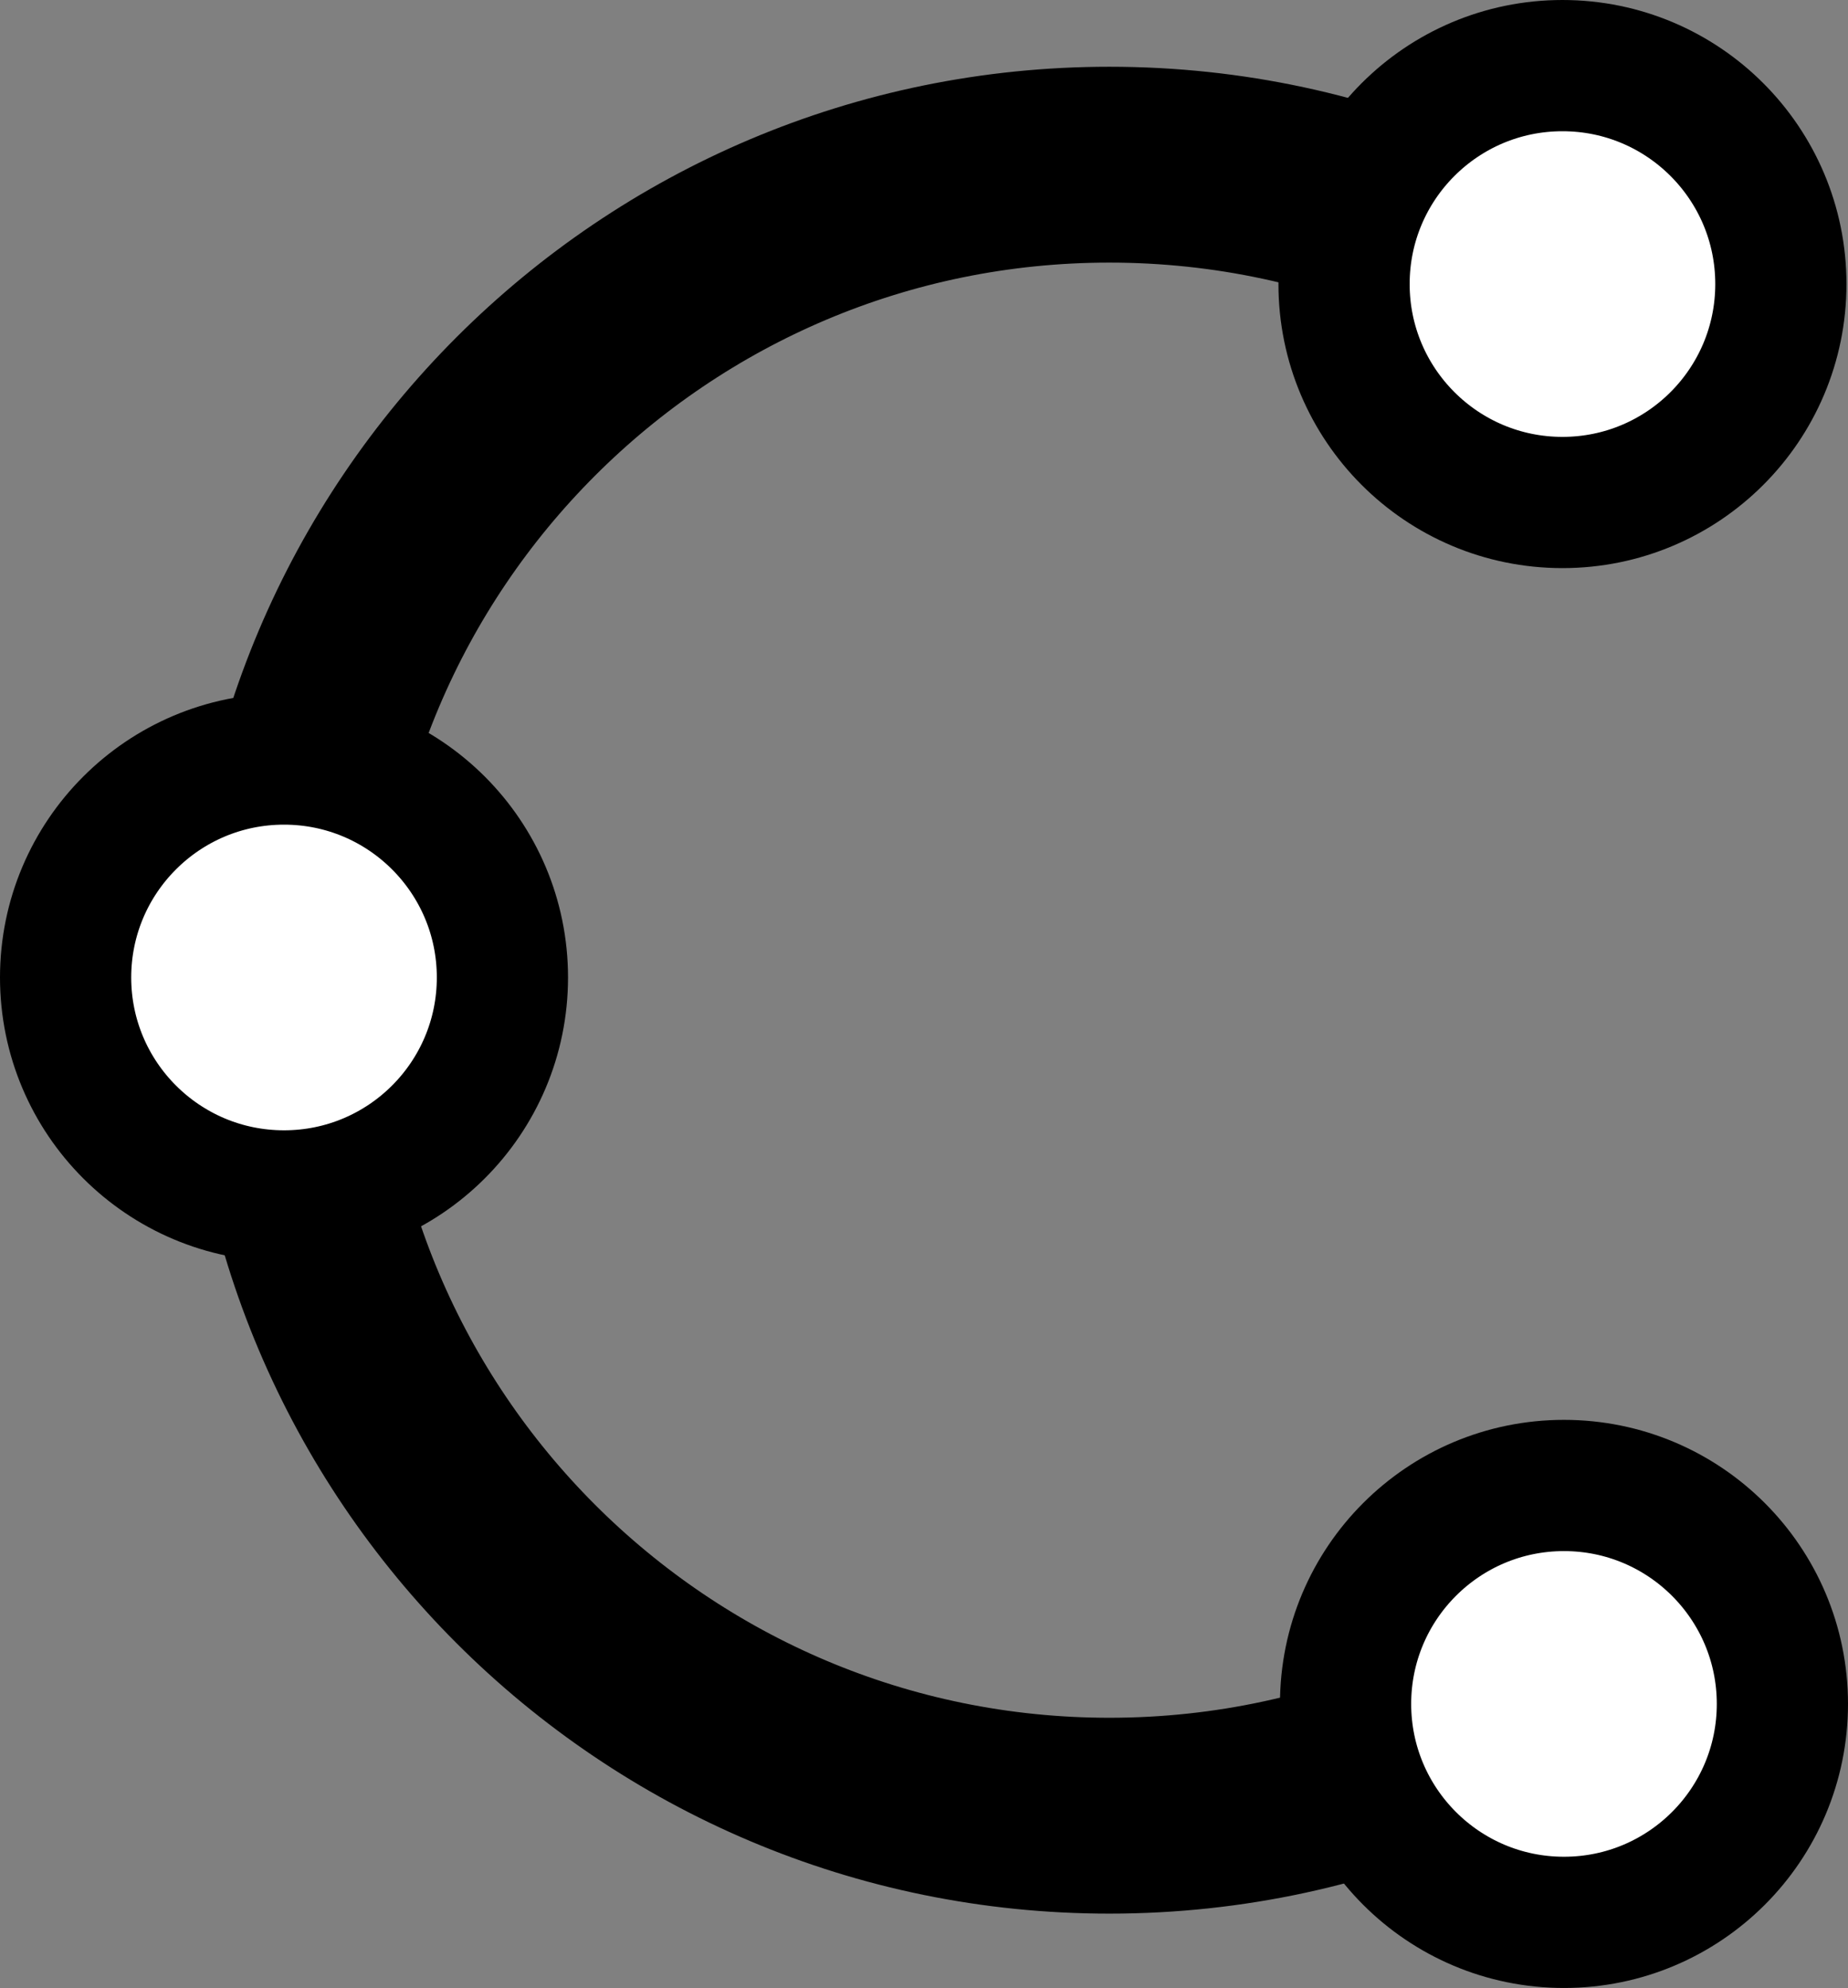 <?xml version="1.0" encoding="UTF-8"?>
<svg id="Layer_1" data-name="Layer 1" xmlns="http://www.w3.org/2000/svg" viewBox="0 0 943.67 1015">
  <rect x="0" y="0" width="943.67" height="1015" fill="#808080" stroke="none"/>
  <defs>
    <style>
      .cls-1 {
        fill: #fff;
        stroke-width: 67px;
      }

      .cls-1, .cls-2 {
        stroke: #000;
        stroke-miterlimit: 10;
      }

      .cls-2 {
        fill: none;
        stroke-width: 100px;
      }
    </style>
  </defs>
  <path class="cls-2" d="M876.98,790.6c-77.04,83.87-187.62,136.44-310.48,136.44-232.78,0-421.48-188.7-421.48-421.48S333.73,84.08,566.51,84.08c121.78,0,231.49,51.64,308.43,134.23"/>
  <circle class="cls-1" cx="798.64" cy="869.97" r="111.53"/>
  <circle class="cls-1" cx="797.86" cy="145.03" r="111.53"/>
  <circle class="cls-1" cx="145.03" cy="499.07" r="111.53"/>
</svg>